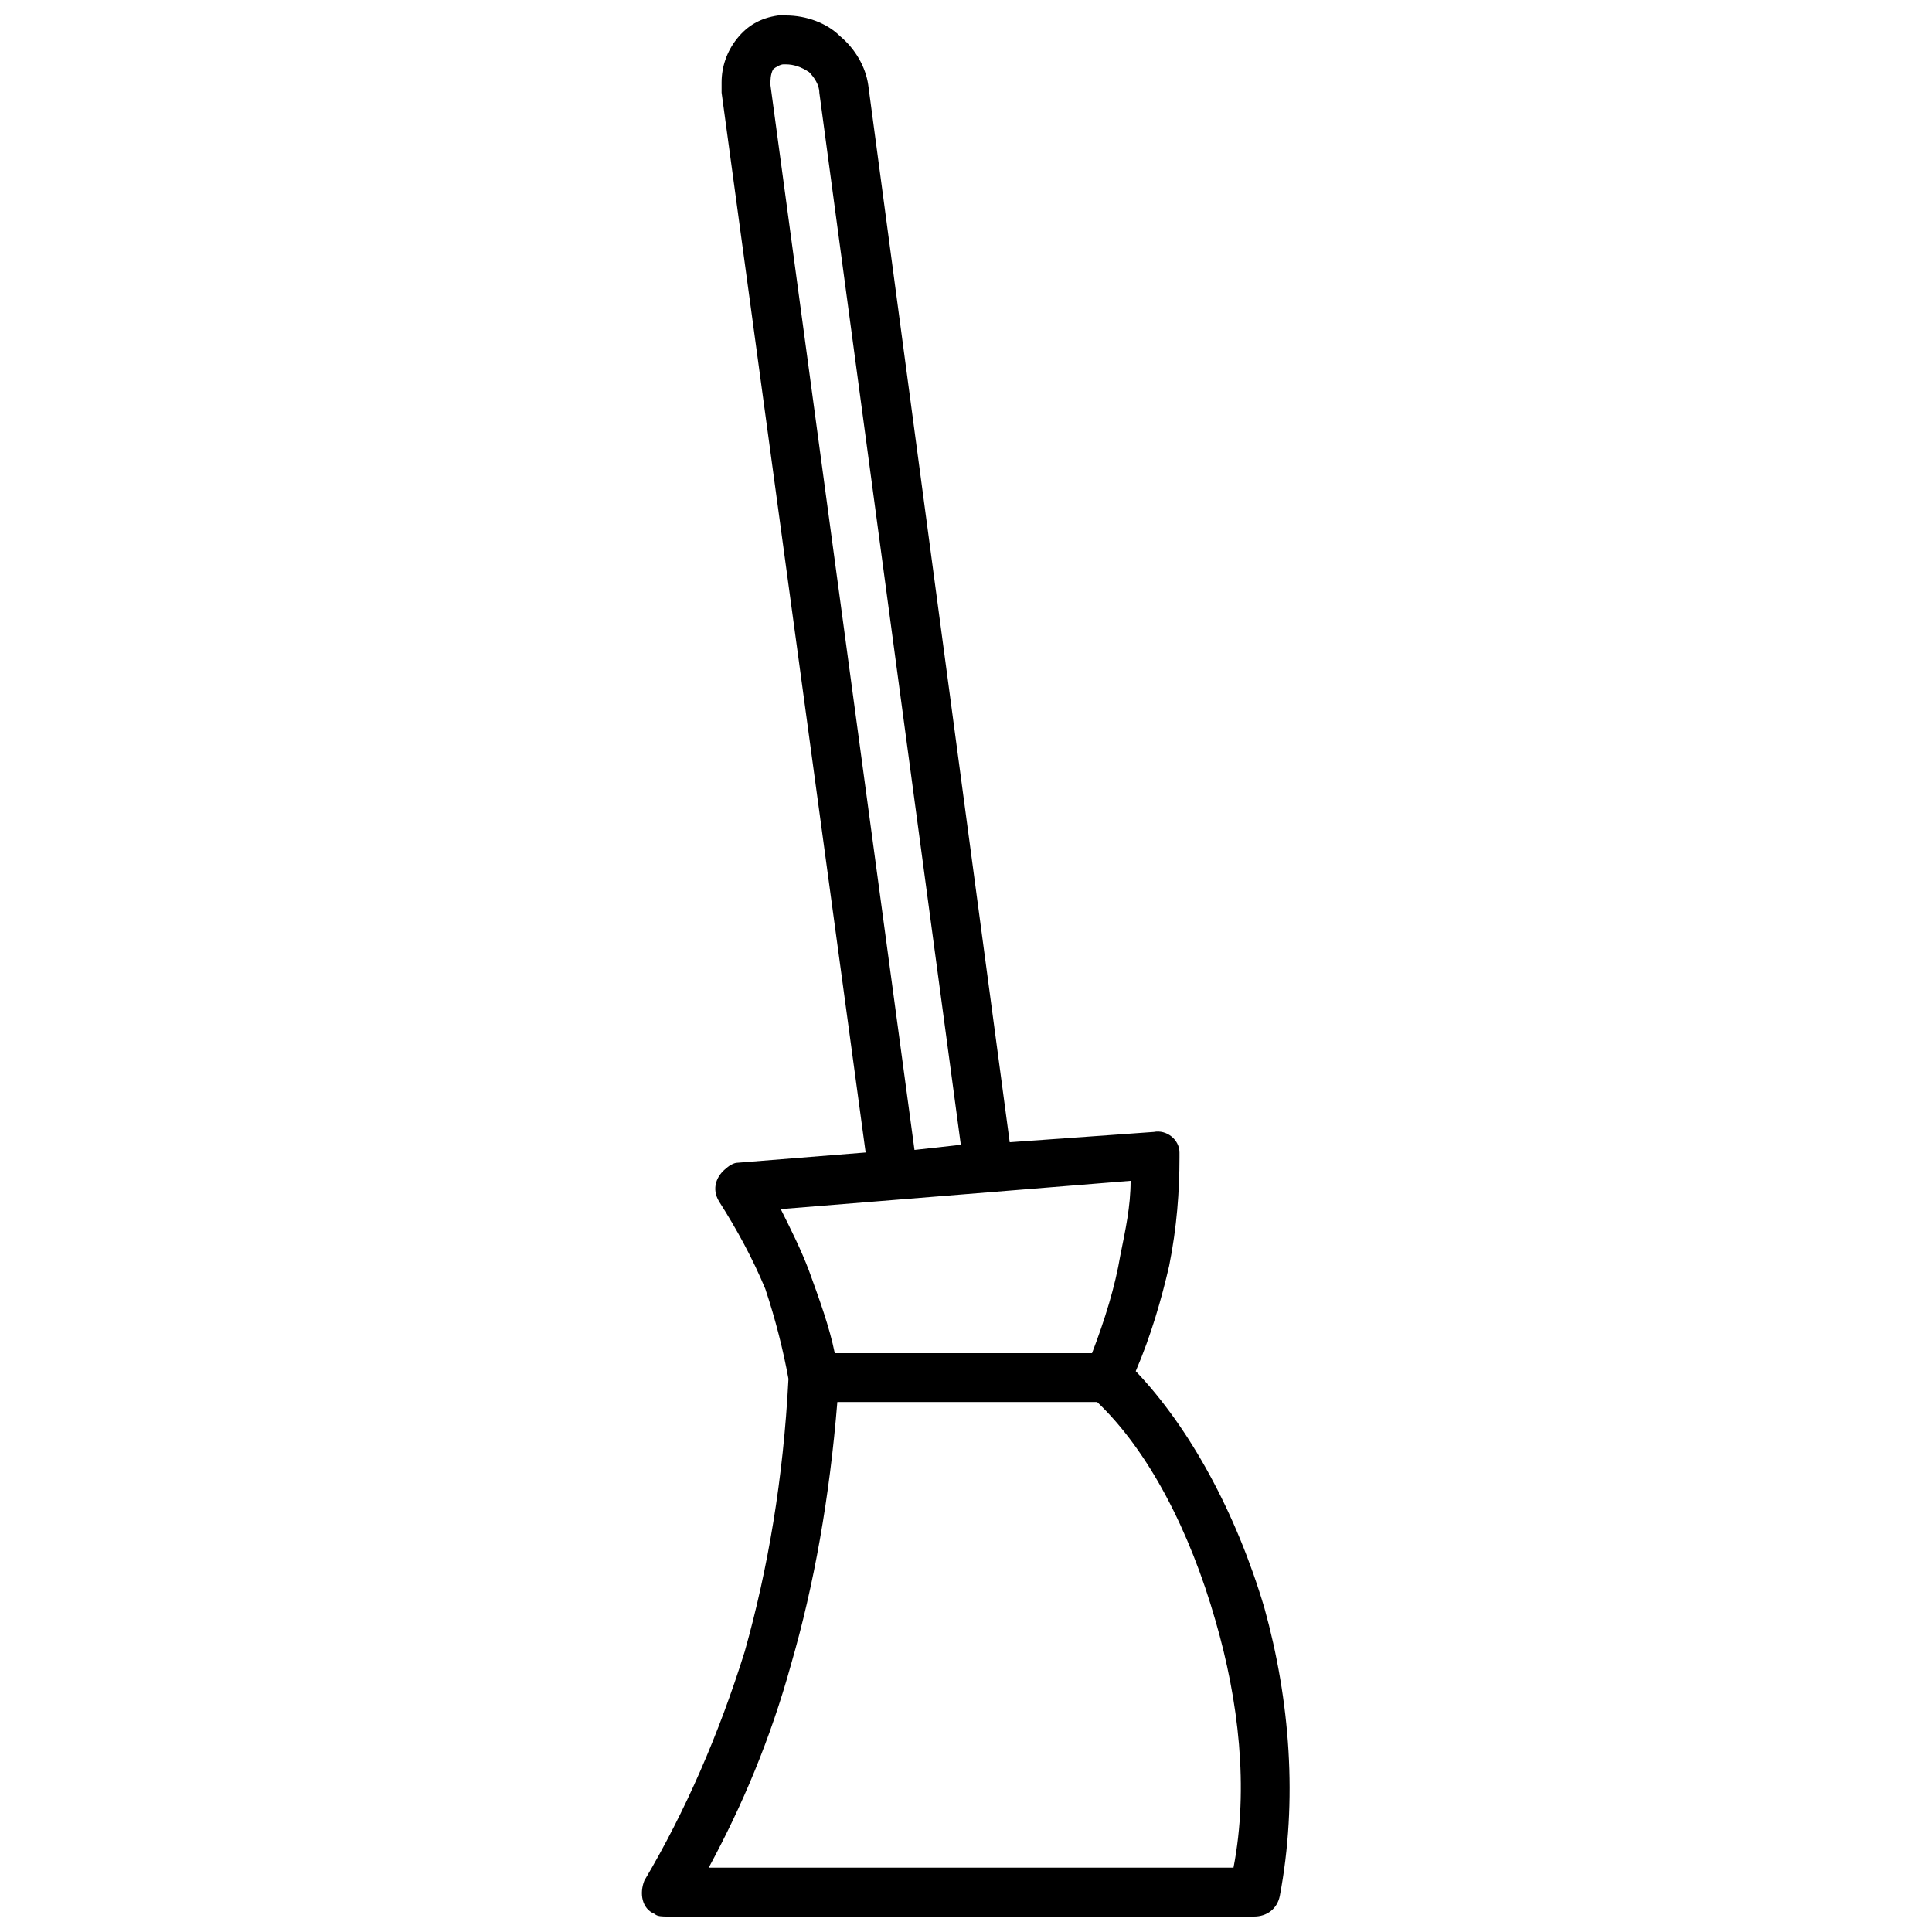 <?xml version="1.0" encoding="UTF-8"?>
<!-- Uploaded to: SVG Repo, www.svgrepo.com, Generator: SVG Repo Mixer Tools -->
<svg width="800px" height="800px" version="1.1" viewBox="144 144 512 512" xmlns="http://www.w3.org/2000/svg">
 <defs>
  <clipPath id="a">
   <path d="m314 148.09h172v503.81h-172z"/>
  </clipPath>
 </defs>
 <g clip-path="url(#a)">
  <path d="m331.82 638.95h139.07c4.09-21.133 1.363-44.312-4.773-65.449-6.816-23.859-17.727-44.996-31.359-57.949h-68.855c-2.047 25.223-6.137 48.402-12.27 69.539-5.453 19.77-12.953 37.496-21.816 53.859zm41.586-189.52-38.176-280.88v-2.727c0-4.09 1.363-8.18 4.09-11.59 2.727-3.41 6.137-5.453 10.906-6.137h2.047c5.453 0 10.906 2.047 14.316 5.453 4.09 3.41 6.816 8.18 7.5 12.953l37.496 280.2 38.176-2.727c3.41-0.684 6.816 2.047 6.816 5.453v1.363c0 8.863-0.684 18.406-2.727 28.633-2.047 8.863-4.773 18.406-8.863 27.953 14.316 15 26.59 37.496 34.086 62.719 6.816 24.543 8.863 51.133 4.09 76.355-0.684 3.41-3.41 5.453-6.816 5.453h-155.44c-1.363 0-2.727 0-3.41-0.684-3.41-1.363-4.09-5.453-2.727-8.863 10.906-18.406 19.77-38.859 26.59-60.676 6.137-21.816 10.227-45.676 11.59-72.266-1.363-7.5-3.41-15.68-6.137-23.859-3.41-8.18-7.5-15.68-12.27-23.18-2.047-3.41-0.684-6.816 2.047-8.863 0.684-0.684 2.047-1.363 2.727-1.363l34.086-2.727zm25.223-2.047-37.496-278.83c0-2.047-1.363-4.09-2.727-5.453-2.047-1.363-4.09-2.047-6.137-2.047h-0.684c-0.684 0-2.047 0.684-2.727 1.363-0.684 1.363-0.684 2.727-0.684 4.09l38.176 282.24 12.27-1.363zm44.996 9.543-92.719 7.5c2.727 5.453 5.453 10.906 7.5 16.363 2.727 7.5 5.453 15 6.816 21.816h68.176c3.41-8.863 6.137-17.727 7.5-25.906 1.363-6.816 2.727-12.953 2.727-19.77z"/>
 </g>
</svg>